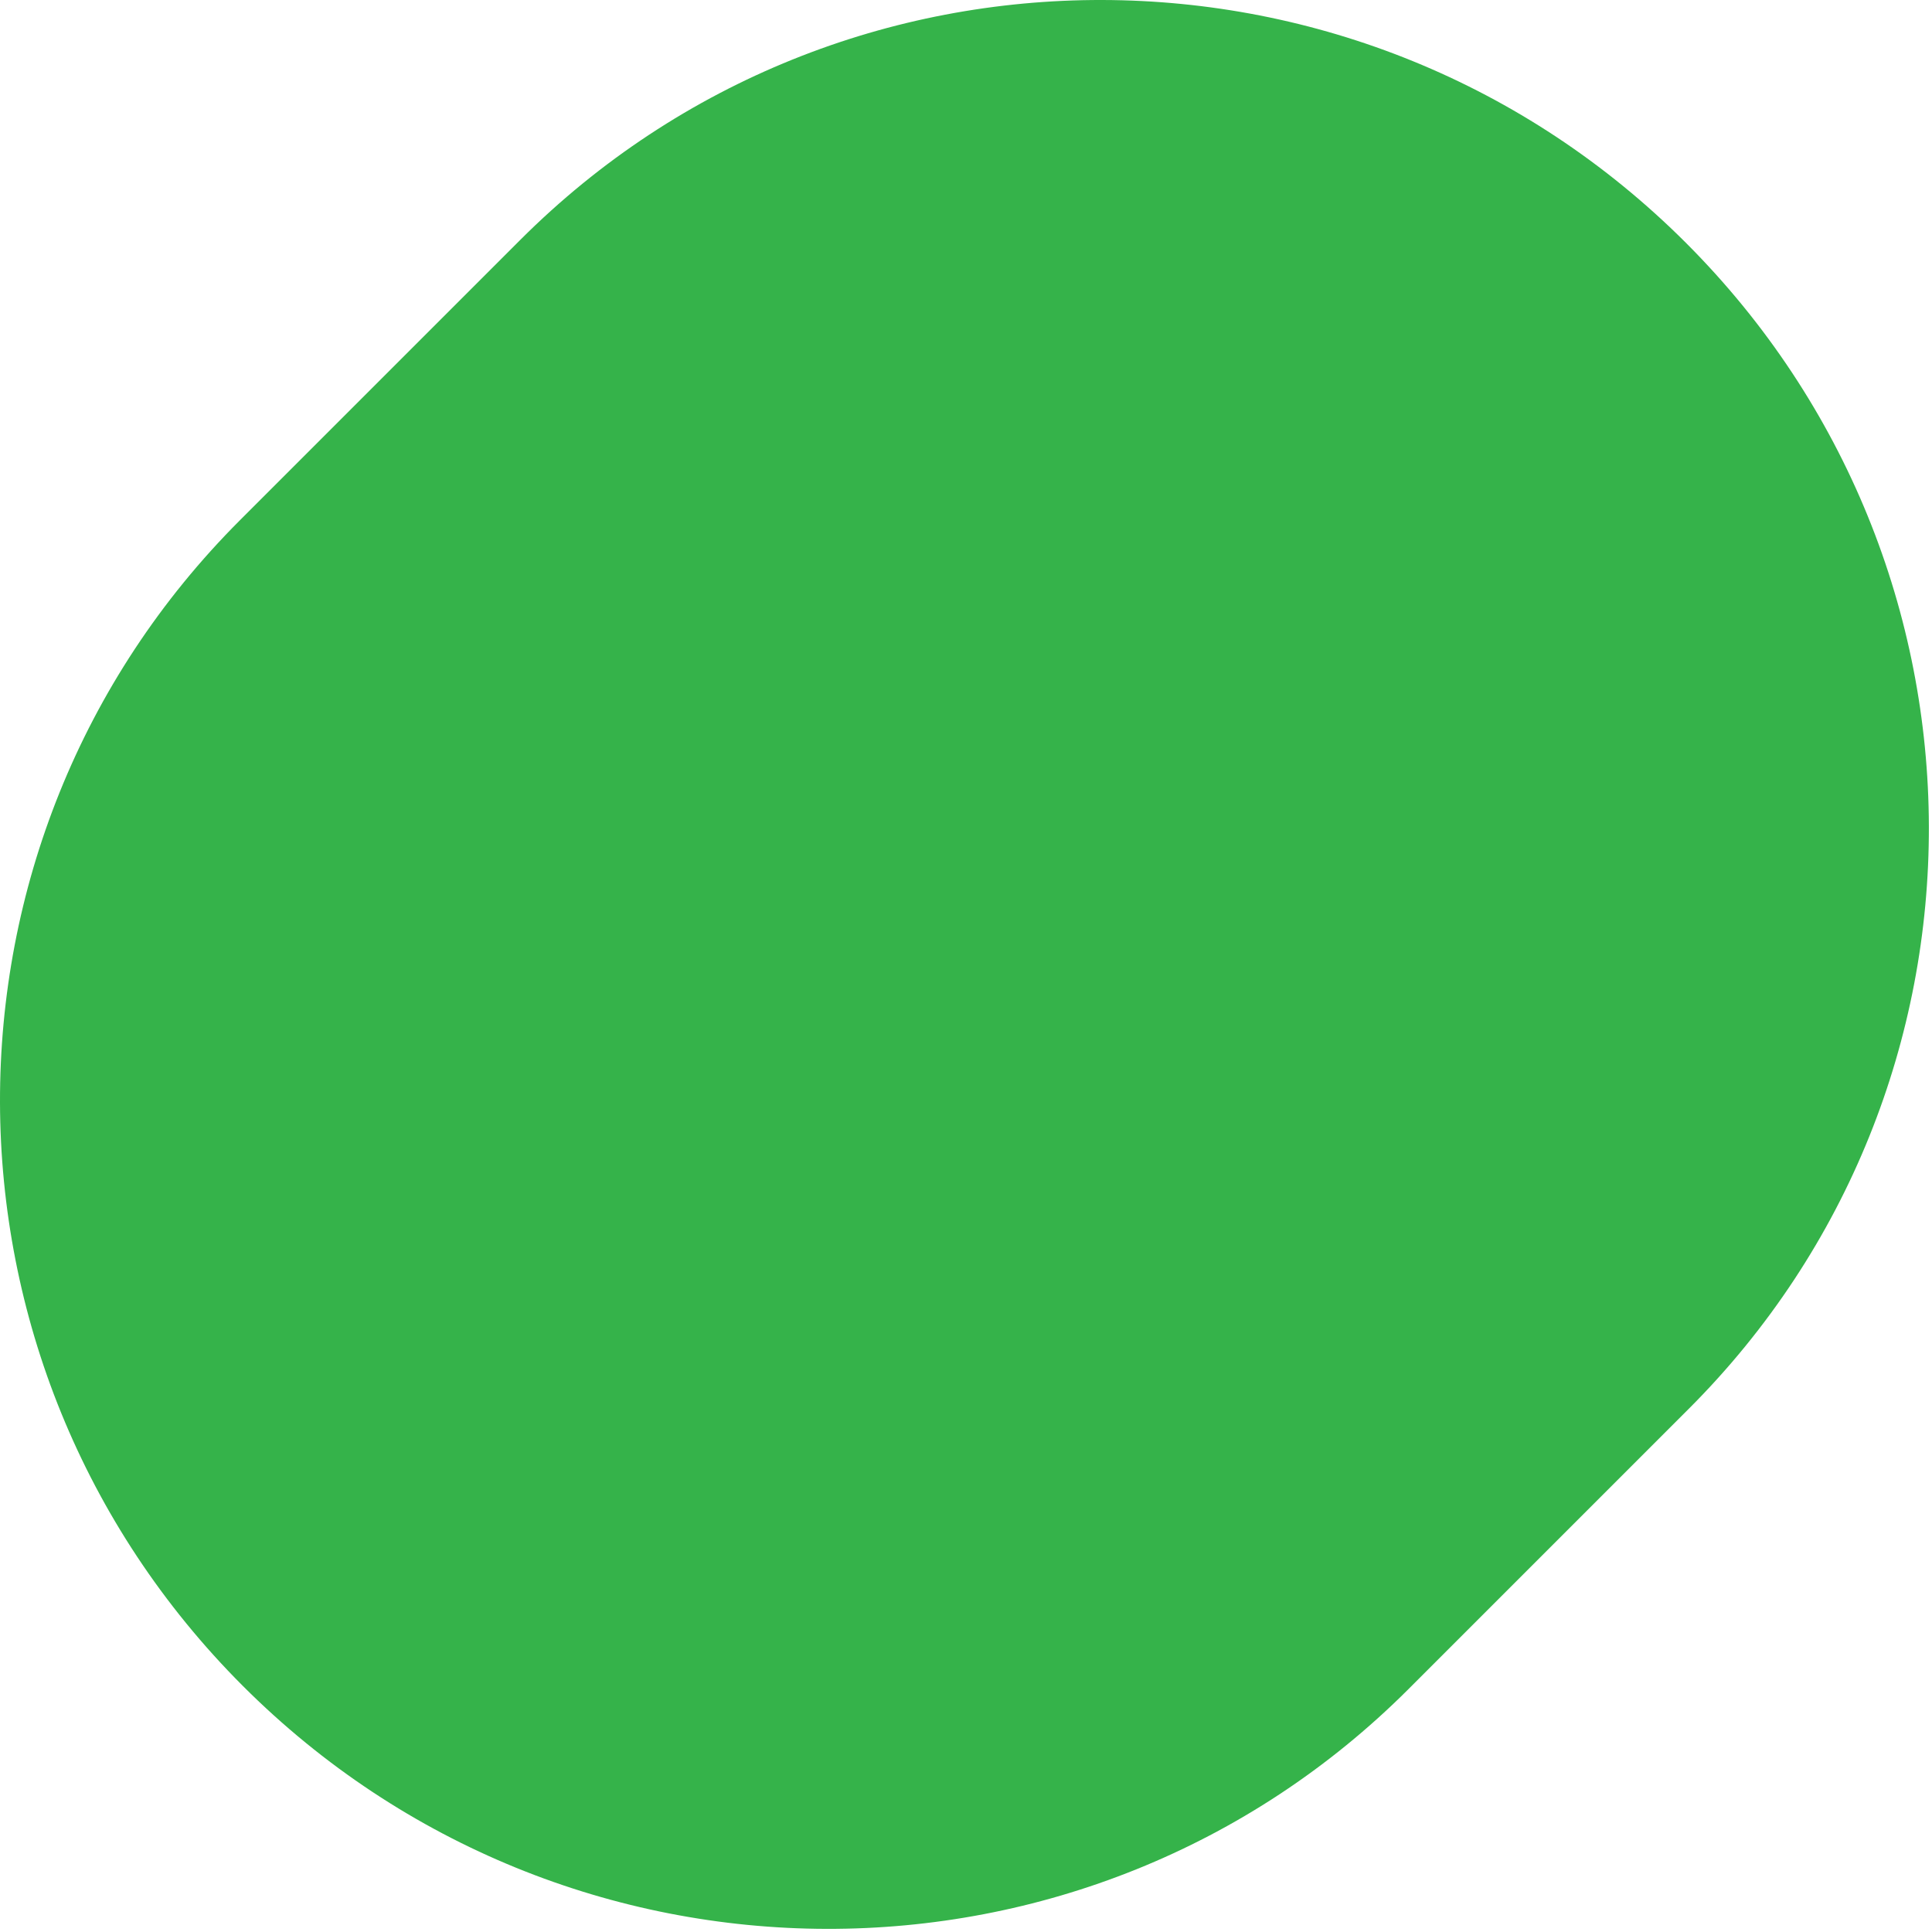 <?xml version="1.0" encoding="UTF-8"?> <svg xmlns="http://www.w3.org/2000/svg" width="173" height="173" viewBox="0 0 173 173" fill="none"> <path d="M21.75 150.97C50.649 179.869 97.387 179.985 126.142 151.23L151.23 126.142C179.985 97.387 179.869 50.649 150.97 21.75C122.071 -7.148 75.333 -7.265 46.578 21.49L21.49 46.578C-7.265 75.333 -7.148 122.071 21.75 150.97Z" fill="#35B34A"></path> </svg> 